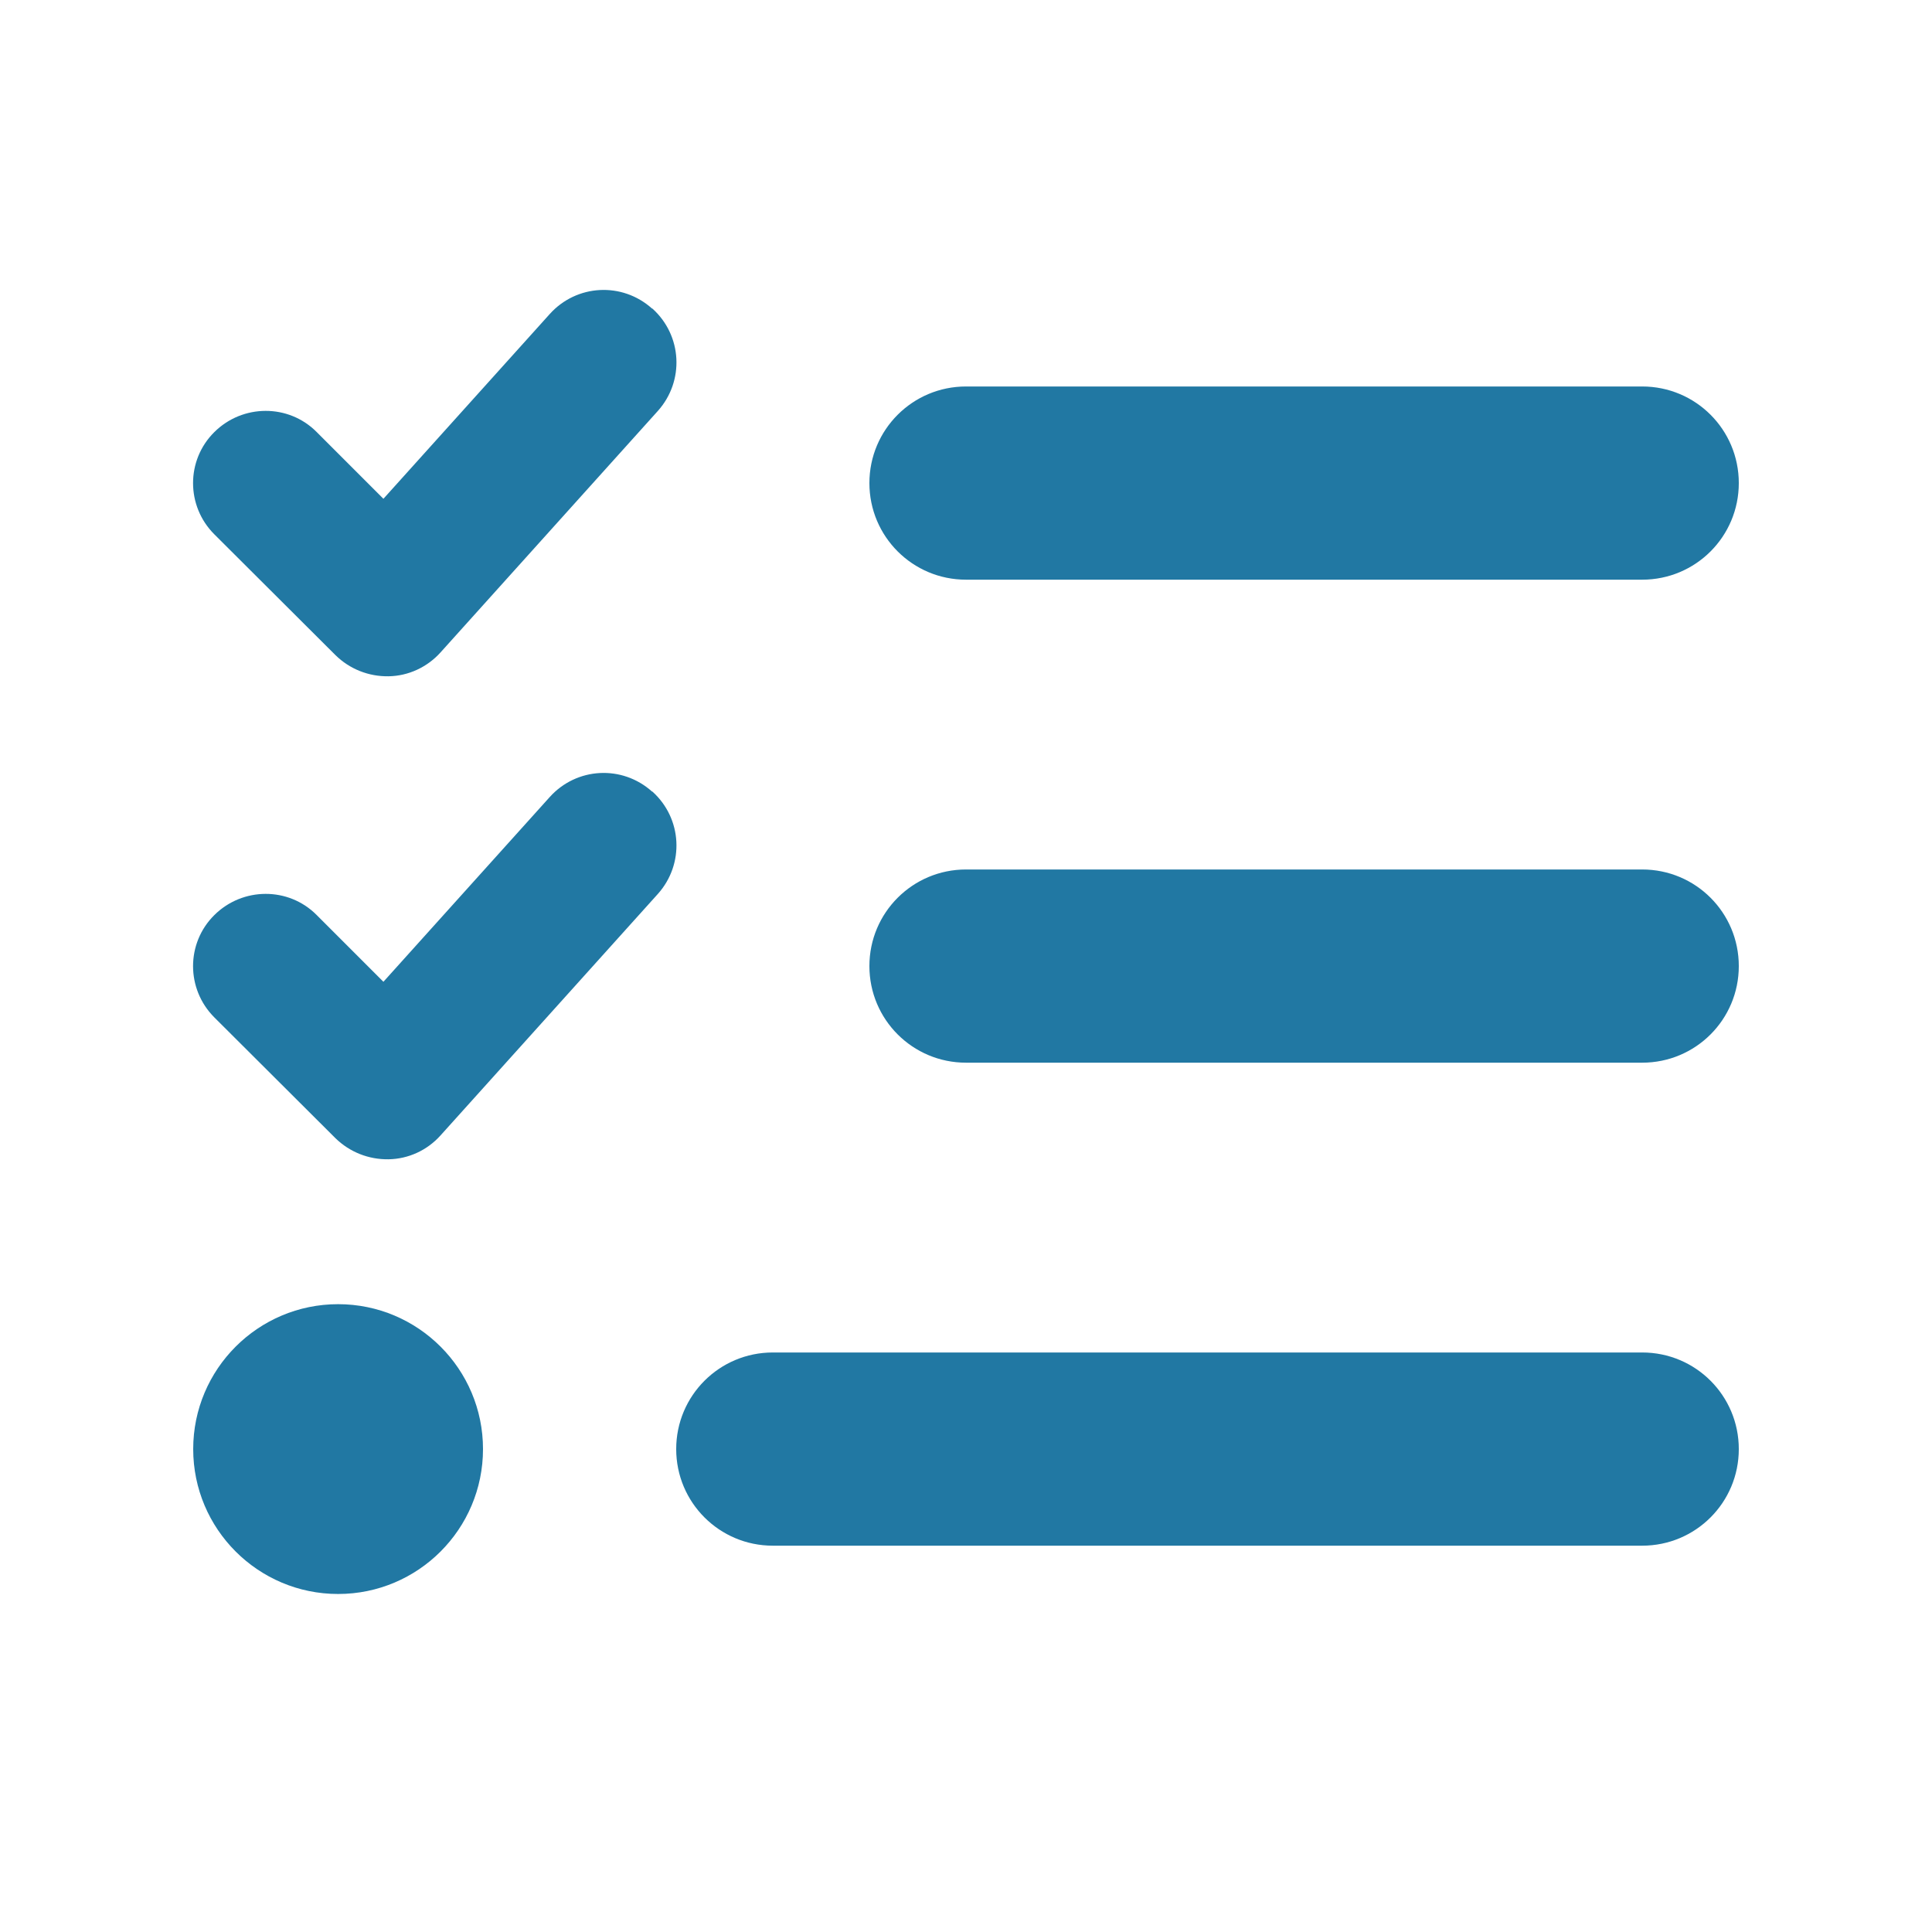 <svg width="24" height="24" viewBox="0 0 24 24" fill="none" xmlns="http://www.w3.org/2000/svg">
<path d="M8.104 3.833C8.475 4.167 8.505 4.733 8.172 5.105L5.472 8.105C5.307 8.288 5.074 8.397 4.827 8.401C4.579 8.405 4.343 8.311 4.167 8.138L2.663 6.638C2.31 6.286 2.31 5.716 2.663 5.367C3.015 5.018 3.585 5.015 3.934 5.367L4.763 6.196L6.829 3.901C7.163 3.53 7.729 3.5 8.1 3.833H8.104ZM8.104 9.833C8.475 10.167 8.505 10.733 8.172 11.105L5.472 14.105C5.307 14.289 5.074 14.397 4.827 14.401C4.579 14.405 4.343 14.311 4.167 14.139L2.663 12.639C2.31 12.286 2.31 11.716 2.663 11.367C3.015 11.018 3.585 11.015 3.934 11.367L4.763 12.196L6.829 9.901C7.163 9.53 7.729 9.5 8.1 9.833H8.104ZM10.8 6.001C10.8 5.337 11.337 4.801 12 4.801H20.4C21.064 4.801 21.6 5.337 21.6 6.001C21.6 6.665 21.064 7.201 20.4 7.201H12C11.337 7.201 10.8 6.665 10.8 6.001ZM10.8 12.001C10.8 11.337 11.337 10.801 12 10.801H20.4C21.064 10.801 21.6 11.337 21.6 12.001C21.6 12.665 21.064 13.201 20.4 13.201H12C11.337 13.201 10.8 12.665 10.8 12.001ZM8.4 18.001C8.4 17.337 8.937 16.801 9.6 16.801H20.4C21.064 16.801 21.6 17.337 21.6 18.001C21.6 18.665 21.064 19.201 20.4 19.201H9.6C8.937 19.201 8.4 18.665 8.4 18.001ZM4.2 19.801C3.207 19.801 2.4 18.995 2.4 18.001C2.4 17.007 3.207 16.201 4.2 16.201C5.194 16.201 6 17.007 6 18.001C6 18.995 5.194 19.801 4.2 19.801Z" fill="#2178A3"/>
</svg>
